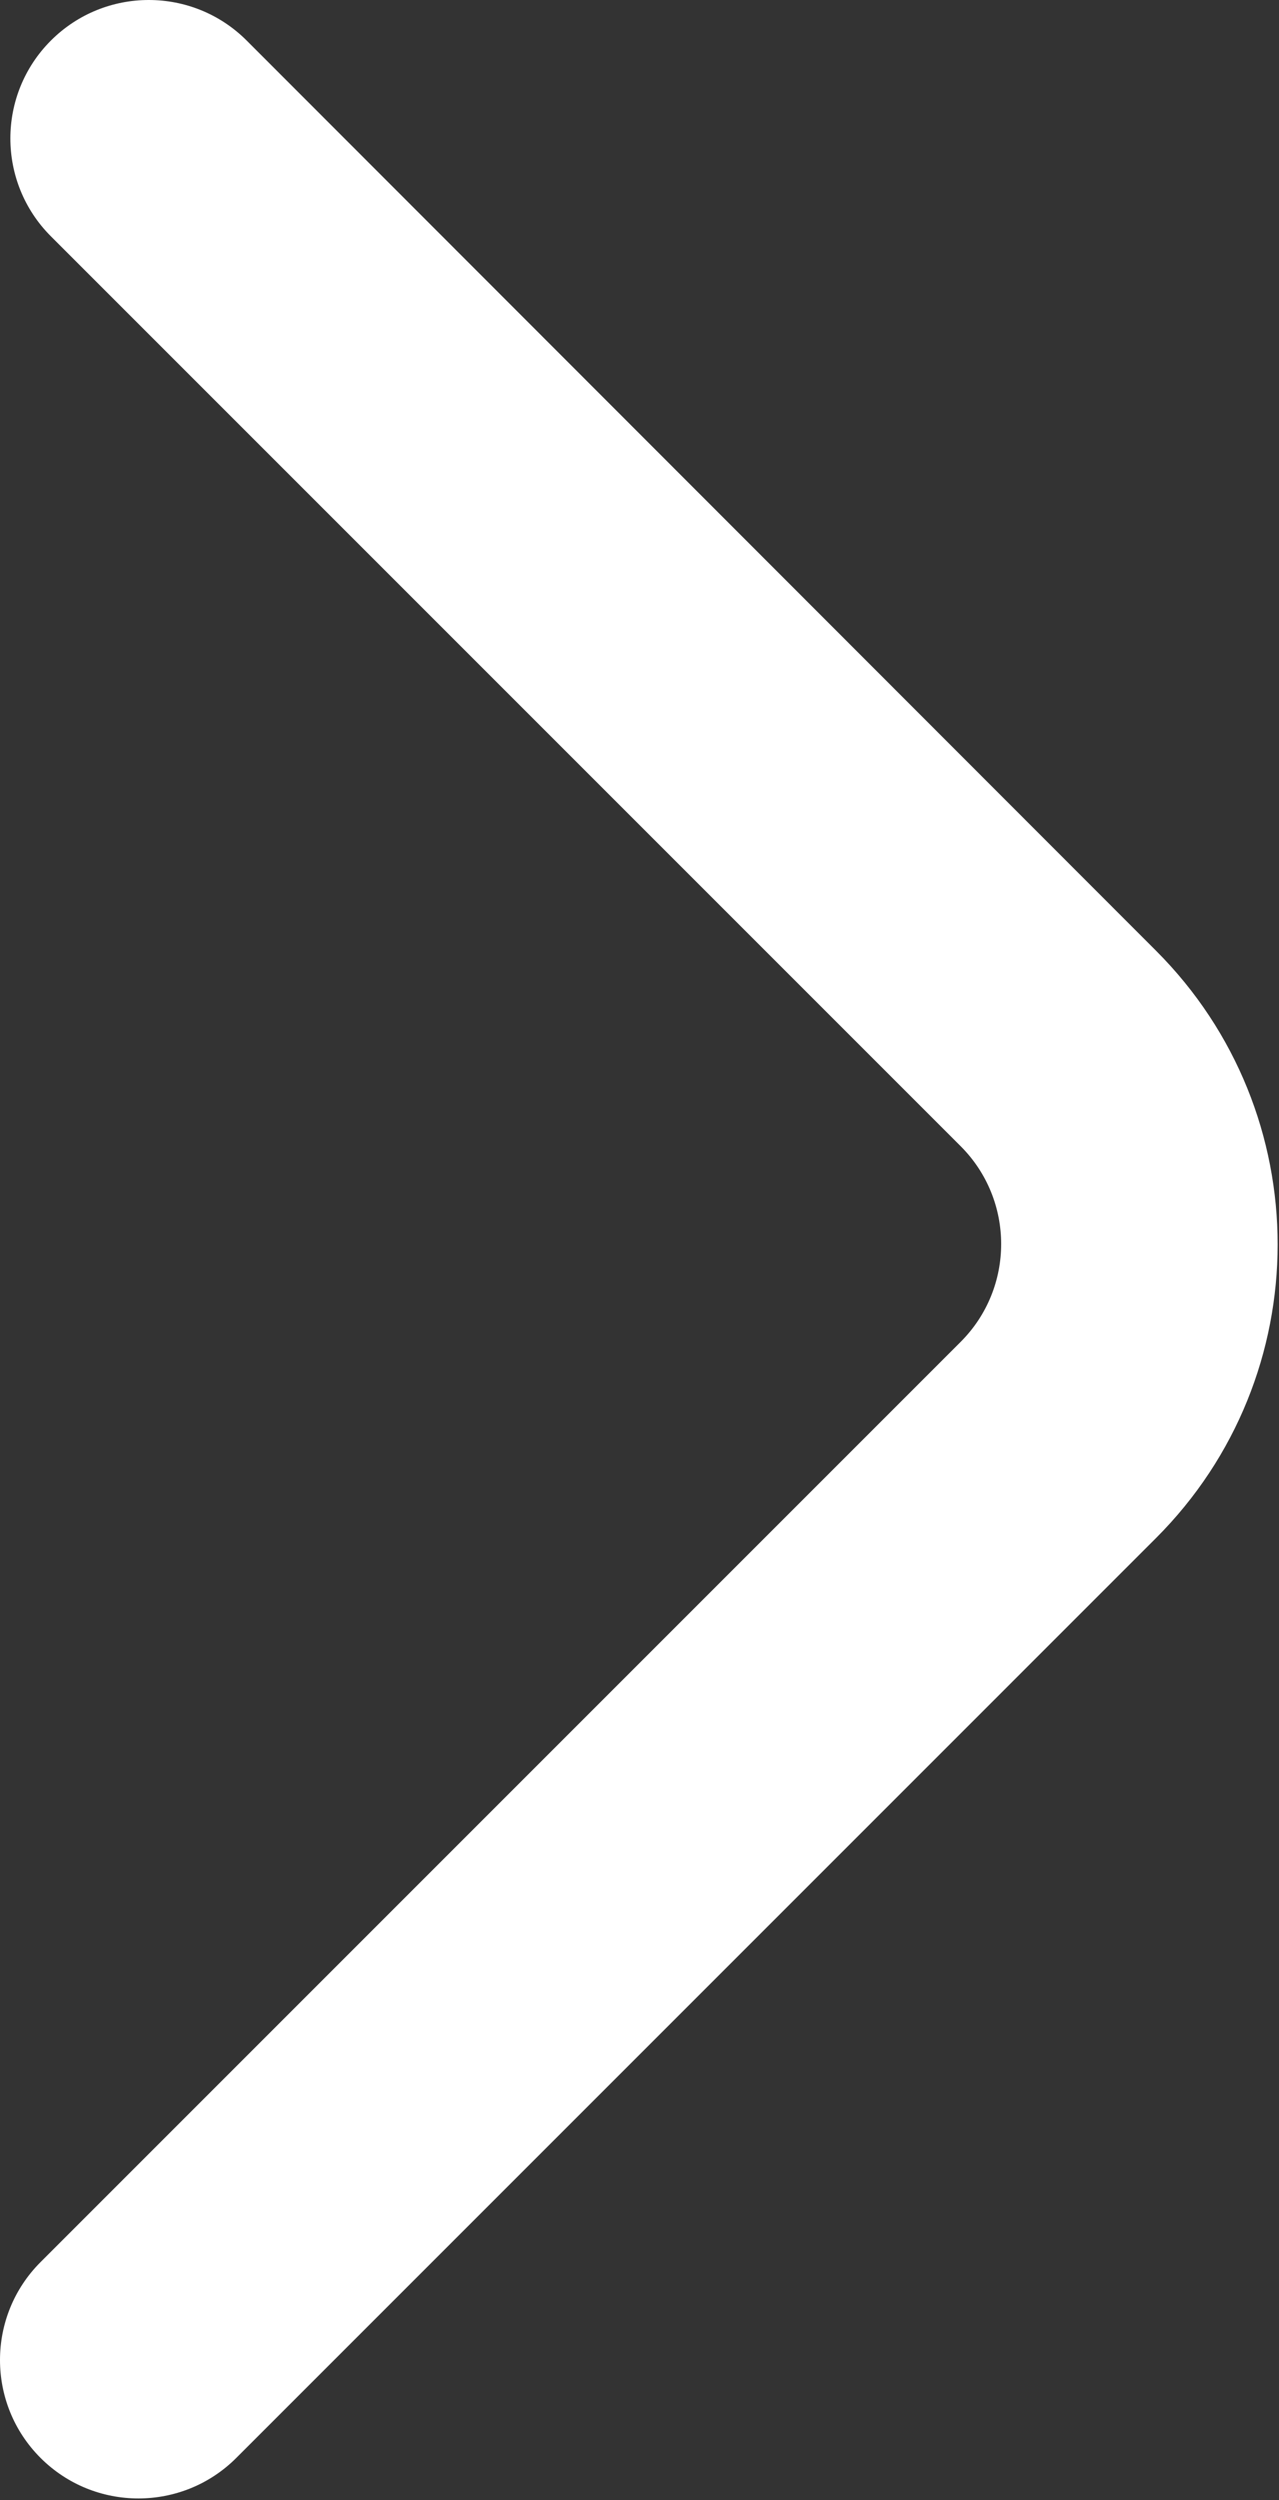 <?xml version="1.0" encoding="UTF-8"?> <svg xmlns="http://www.w3.org/2000/svg" width="308" height="602" viewBox="0 0 308 602" fill="none"><rect x="0" y="0" width="308" height="602" fill="#333333" stroke="none"/> <path d="M9.763 591.821C22.781 604.837 43.886 604.837 56.904 591.821L278.385 370.337C317.428 331.294 317.438 268.001 278.412 228.943L59.402 9.763C46.384 -3.254 25.279 -3.254 12.261 9.763C-0.756 22.781 -0.756 43.886 12.261 56.904L231.328 275.971C244.348 288.991 244.348 310.094 231.328 323.111L9.763 544.677C-3.254 557.697 -3.254 578.801 9.763 591.821Z" fill="white"></path> </svg> 